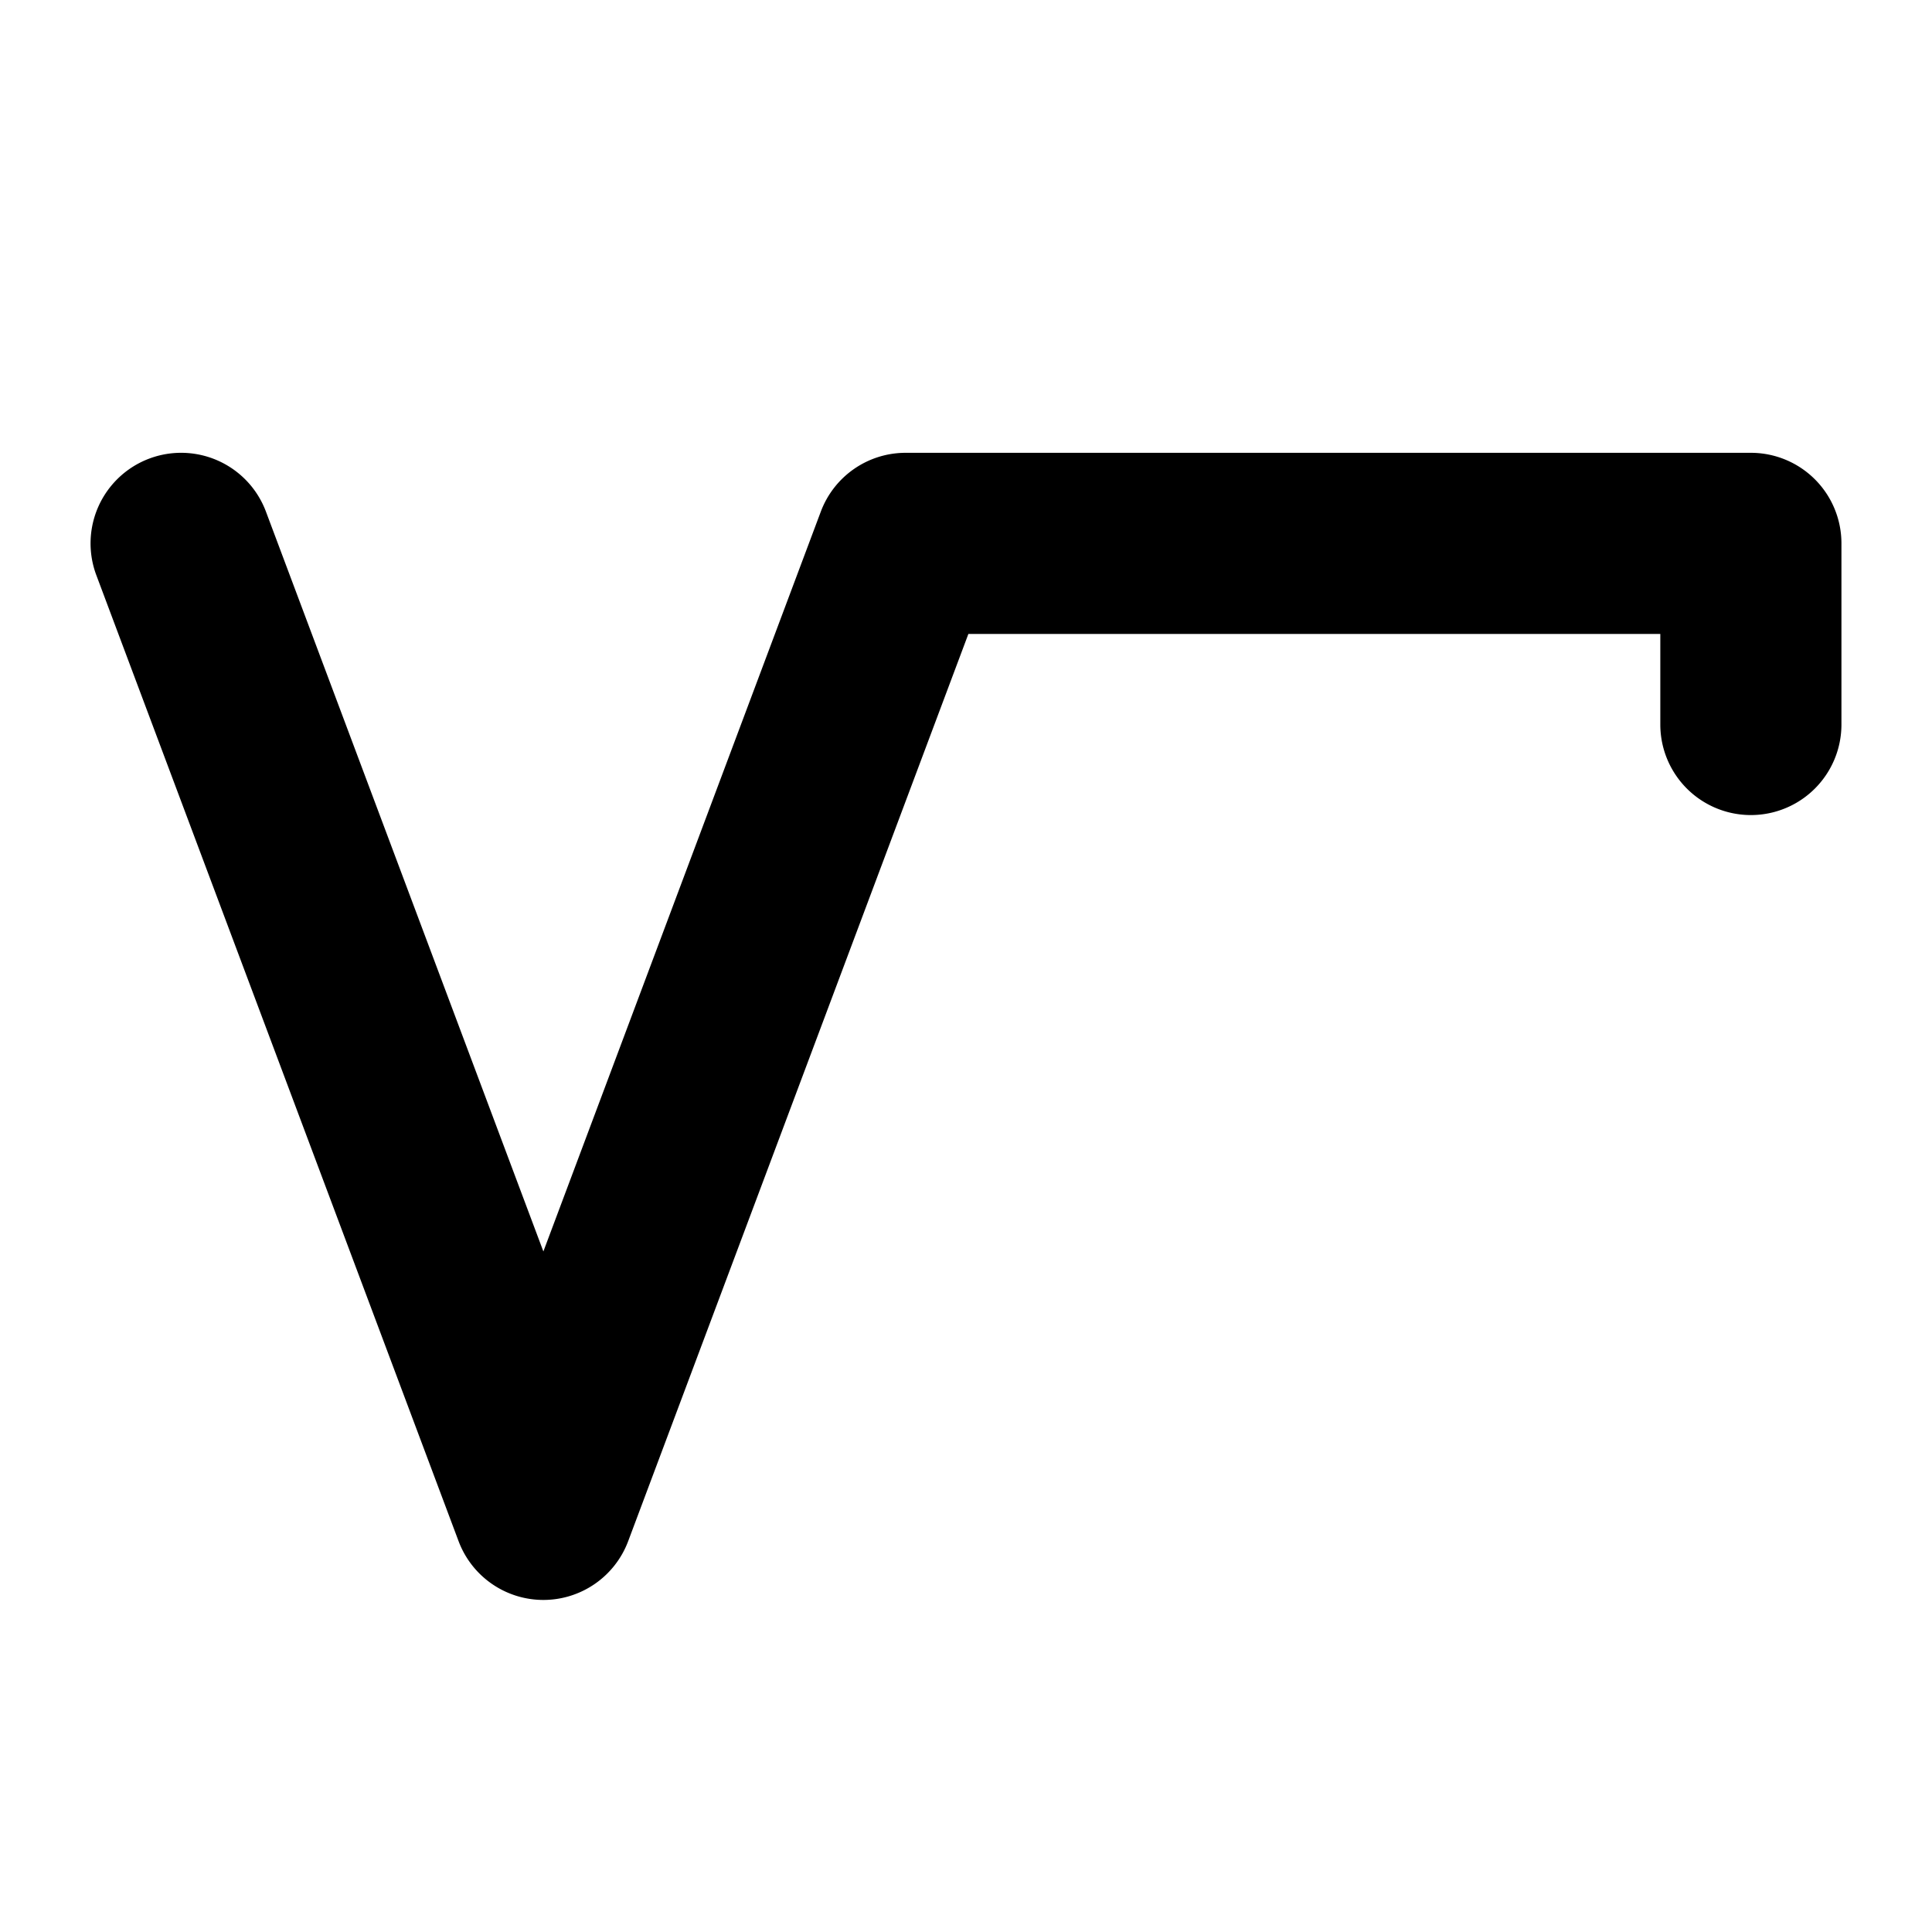 <?xml version="1.0" encoding="utf-8"?><!-- Скачано с сайта svg4.ru / Downloaded from svg4.ru -->
<svg fill="#000000" width="800px" height="800px" viewBox="0 0 256 256" id="Flat" xmlns="http://www.w3.org/2000/svg">
  <path d="M72,212a12,12,0,0,1-11.236-7.787l-48-128a12,12,0,1,1,22.472-8.427L72,165.824l36.764-98.038A12,12,0,0,1,120,60H232a12,12,0,0,1,12,12V96a12,12,0,0,1-24,0V84H128.316L83.236,204.213A12,12,0,0,1,72,212Z"/>
</svg>